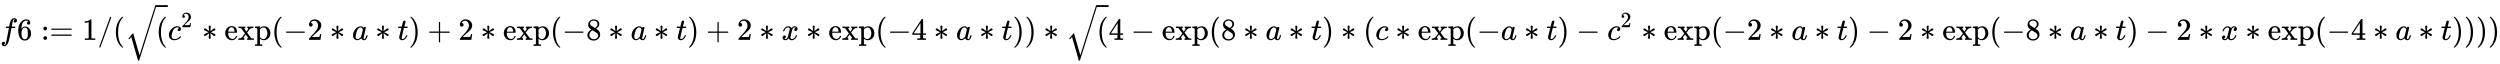 <svg xmlns:xlink="http://www.w3.org/1999/xlink" width="188.345ex" height="4.843ex" style="vertical-align: -1.838ex;" viewBox="0 -1293.7 81092.6 2085" role="img" focusable="false" xmlns="http://www.w3.org/2000/svg" aria-labelledby="MathJax-SVG-1-Title">
<title id="MathJax-SVG-1-Title">{\displaystyle f6:=1/({\sqrt {(}}c^{2}*\exp(-2*a*t)+2*\exp(-8*a*t)+2*x*\exp(-4*a*t))*{\sqrt {(}}4-\exp(8*a*t)*(c*\exp(-a*t)-c^{2}*\exp(-2*a*t)-2*\exp(-8*a*t)-2*x*\exp(-4*a*t))))}</title>
<defs aria-hidden="true">
<path stroke-width="1" id="E1-MJMATHI-66" d="M118 -162Q120 -162 124 -164T135 -167T147 -168Q160 -168 171 -155T187 -126Q197 -99 221 27T267 267T289 382V385H242Q195 385 192 387Q188 390 188 397L195 425Q197 430 203 430T250 431Q298 431 298 432Q298 434 307 482T319 540Q356 705 465 705Q502 703 526 683T550 630Q550 594 529 578T487 561Q443 561 443 603Q443 622 454 636T478 657L487 662Q471 668 457 668Q445 668 434 658T419 630Q412 601 403 552T387 469T380 433Q380 431 435 431Q480 431 487 430T498 424Q499 420 496 407T491 391Q489 386 482 386T428 385H372L349 263Q301 15 282 -47Q255 -132 212 -173Q175 -205 139 -205Q107 -205 81 -186T55 -132Q55 -95 76 -78T118 -61Q162 -61 162 -103Q162 -122 151 -136T127 -157L118 -162Z"></path>
<path stroke-width="1" id="E1-MJMAIN-36" d="M42 313Q42 476 123 571T303 666Q372 666 402 630T432 550Q432 525 418 510T379 495Q356 495 341 509T326 548Q326 592 373 601Q351 623 311 626Q240 626 194 566Q147 500 147 364L148 360Q153 366 156 373Q197 433 263 433H267Q313 433 348 414Q372 400 396 374T435 317Q456 268 456 210V192Q456 169 451 149Q440 90 387 34T253 -22Q225 -22 199 -14T143 16T92 75T56 172T42 313ZM257 397Q227 397 205 380T171 335T154 278T148 216Q148 133 160 97T198 39Q222 21 251 21Q302 21 329 59Q342 77 347 104T352 209Q352 289 347 316T329 361Q302 397 257 397Z"></path>
<path stroke-width="1" id="E1-MJMAIN-3A" d="M78 370Q78 394 95 412T138 430Q162 430 180 414T199 371Q199 346 182 328T139 310T96 327T78 370ZM78 60Q78 84 95 102T138 120Q162 120 180 104T199 61Q199 36 182 18T139 0T96 17T78 60Z"></path>
<path stroke-width="1" id="E1-MJMAIN-3D" d="M56 347Q56 360 70 367H707Q722 359 722 347Q722 336 708 328L390 327H72Q56 332 56 347ZM56 153Q56 168 72 173H708Q722 163 722 153Q722 140 707 133H70Q56 140 56 153Z"></path>
<path stroke-width="1" id="E1-MJMAIN-31" d="M213 578L200 573Q186 568 160 563T102 556H83V602H102Q149 604 189 617T245 641T273 663Q275 666 285 666Q294 666 302 660V361L303 61Q310 54 315 52T339 48T401 46H427V0H416Q395 3 257 3Q121 3 100 0H88V46H114Q136 46 152 46T177 47T193 50T201 52T207 57T213 61V578Z"></path>
<path stroke-width="1" id="E1-MJMAIN-2F" d="M423 750Q432 750 438 744T444 730Q444 725 271 248T92 -240Q85 -250 75 -250Q68 -250 62 -245T56 -231Q56 -221 230 257T407 740Q411 750 423 750Z"></path>
<path stroke-width="1" id="E1-MJMAIN-28" d="M94 250Q94 319 104 381T127 488T164 576T202 643T244 695T277 729T302 750H315H319Q333 750 333 741Q333 738 316 720T275 667T226 581T184 443T167 250T184 58T225 -81T274 -167T316 -220T333 -241Q333 -250 318 -250H315H302L274 -226Q180 -141 137 -14T94 250Z"></path>
<path stroke-width="1" id="E1-MJSZ2-221A" d="M1001 1150Q1017 1150 1020 1132Q1020 1127 741 244L460 -643Q453 -650 436 -650H424Q423 -647 423 -645T421 -640T419 -631T415 -617T408 -594T399 -560T385 -512T367 -448T343 -364T312 -259L203 119L138 41L111 67L212 188L264 248L472 -474L983 1140Q988 1150 1001 1150Z"></path>
<path stroke-width="1" id="E1-MJMATHI-63" d="M34 159Q34 268 120 355T306 442Q362 442 394 418T427 355Q427 326 408 306T360 285Q341 285 330 295T319 325T330 359T352 380T366 386H367Q367 388 361 392T340 400T306 404Q276 404 249 390Q228 381 206 359Q162 315 142 235T121 119Q121 73 147 50Q169 26 205 26H209Q321 26 394 111Q403 121 406 121Q410 121 419 112T429 98T420 83T391 55T346 25T282 0T202 -11Q127 -11 81 37T34 159Z"></path>
<path stroke-width="1" id="E1-MJMAIN-32" d="M109 429Q82 429 66 447T50 491Q50 562 103 614T235 666Q326 666 387 610T449 465Q449 422 429 383T381 315T301 241Q265 210 201 149L142 93L218 92Q375 92 385 97Q392 99 409 186V189H449V186Q448 183 436 95T421 3V0H50V19V31Q50 38 56 46T86 81Q115 113 136 137Q145 147 170 174T204 211T233 244T261 278T284 308T305 340T320 369T333 401T340 431T343 464Q343 527 309 573T212 619Q179 619 154 602T119 569T109 550Q109 549 114 549Q132 549 151 535T170 489Q170 464 154 447T109 429Z"></path>
<path stroke-width="1" id="E1-MJMAIN-2217" d="M229 286Q216 420 216 436Q216 454 240 464Q241 464 245 464T251 465Q263 464 273 456T283 436Q283 419 277 356T270 286L328 328Q384 369 389 372T399 375Q412 375 423 365T435 338Q435 325 425 315Q420 312 357 282T289 250L355 219L425 184Q434 175 434 161Q434 146 425 136T401 125Q393 125 383 131T328 171L270 213Q283 79 283 63Q283 53 276 44T250 35Q231 35 224 44T216 63Q216 80 222 143T229 213L171 171Q115 130 110 127Q106 124 100 124Q87 124 76 134T64 161Q64 166 64 169T67 175T72 181T81 188T94 195T113 204T138 215T170 230T210 250L74 315Q65 324 65 338Q65 353 74 363T98 374Q106 374 116 368T171 328L229 286Z"></path>
<path stroke-width="1" id="E1-MJMAIN-65" d="M28 218Q28 273 48 318T98 391T163 433T229 448Q282 448 320 430T378 380T406 316T415 245Q415 238 408 231H126V216Q126 68 226 36Q246 30 270 30Q312 30 342 62Q359 79 369 104L379 128Q382 131 395 131H398Q415 131 415 121Q415 117 412 108Q393 53 349 21T250 -11Q155 -11 92 58T28 218ZM333 275Q322 403 238 411H236Q228 411 220 410T195 402T166 381T143 340T127 274V267H333V275Z"></path>
<path stroke-width="1" id="E1-MJMAIN-78" d="M201 0Q189 3 102 3Q26 3 17 0H11V46H25Q48 47 67 52T96 61T121 78T139 96T160 122T180 150L226 210L168 288Q159 301 149 315T133 336T122 351T113 363T107 370T100 376T94 379T88 381T80 383Q74 383 44 385H16V431H23Q59 429 126 429Q219 429 229 431H237V385Q201 381 201 369Q201 367 211 353T239 315T268 274L272 270L297 304Q329 345 329 358Q329 364 327 369T322 376T317 380T310 384L307 385H302V431H309Q324 428 408 428Q487 428 493 431H499V385H492Q443 385 411 368Q394 360 377 341T312 257L296 236L358 151Q424 61 429 57T446 50Q464 46 499 46H516V0H510H502Q494 1 482 1T457 2T432 2T414 3Q403 3 377 3T327 1L304 0H295V46H298Q309 46 320 51T331 63Q331 65 291 120L250 175Q249 174 219 133T185 88Q181 83 181 74Q181 63 188 55T206 46Q208 46 208 23V0H201Z"></path>
<path stroke-width="1" id="E1-MJMAIN-70" d="M36 -148H50Q89 -148 97 -134V-126Q97 -119 97 -107T97 -77T98 -38T98 6T98 55T98 106Q98 140 98 177T98 243T98 296T97 335T97 351Q94 370 83 376T38 385H20V408Q20 431 22 431L32 432Q42 433 61 434T98 436Q115 437 135 438T165 441T176 442H179V416L180 390L188 397Q247 441 326 441Q407 441 464 377T522 216Q522 115 457 52T310 -11Q242 -11 190 33L182 40V-45V-101Q182 -128 184 -134T195 -145Q216 -148 244 -148H260V-194H252L228 -193Q205 -192 178 -192T140 -191Q37 -191 28 -194H20V-148H36ZM424 218Q424 292 390 347T305 402Q234 402 182 337V98Q222 26 294 26Q345 26 384 80T424 218Z"></path>
<path stroke-width="1" id="E1-MJMAIN-2212" d="M84 237T84 250T98 270H679Q694 262 694 250T679 230H98Q84 237 84 250Z"></path>
<path stroke-width="1" id="E1-MJMATHI-61" d="M33 157Q33 258 109 349T280 441Q331 441 370 392Q386 422 416 422Q429 422 439 414T449 394Q449 381 412 234T374 68Q374 43 381 35T402 26Q411 27 422 35Q443 55 463 131Q469 151 473 152Q475 153 483 153H487Q506 153 506 144Q506 138 501 117T481 63T449 13Q436 0 417 -8Q409 -10 393 -10Q359 -10 336 5T306 36L300 51Q299 52 296 50Q294 48 292 46Q233 -10 172 -10Q117 -10 75 30T33 157ZM351 328Q351 334 346 350T323 385T277 405Q242 405 210 374T160 293Q131 214 119 129Q119 126 119 118T118 106Q118 61 136 44T179 26Q217 26 254 59T298 110Q300 114 325 217T351 328Z"></path>
<path stroke-width="1" id="E1-MJMATHI-74" d="M26 385Q19 392 19 395Q19 399 22 411T27 425Q29 430 36 430T87 431H140L159 511Q162 522 166 540T173 566T179 586T187 603T197 615T211 624T229 626Q247 625 254 615T261 596Q261 589 252 549T232 470L222 433Q222 431 272 431H323Q330 424 330 420Q330 398 317 385H210L174 240Q135 80 135 68Q135 26 162 26Q197 26 230 60T283 144Q285 150 288 151T303 153H307Q322 153 322 145Q322 142 319 133Q314 117 301 95T267 48T216 6T155 -11Q125 -11 98 4T59 56Q57 64 57 83V101L92 241Q127 382 128 383Q128 385 77 385H26Z"></path>
<path stroke-width="1" id="E1-MJMAIN-29" d="M60 749L64 750Q69 750 74 750H86L114 726Q208 641 251 514T294 250Q294 182 284 119T261 12T224 -76T186 -143T145 -194T113 -227T90 -246Q87 -249 86 -250H74Q66 -250 63 -250T58 -247T55 -238Q56 -237 66 -225Q221 -64 221 250T66 725Q56 737 55 738Q55 746 60 749Z"></path>
<path stroke-width="1" id="E1-MJMAIN-2B" d="M56 237T56 250T70 270H369V420L370 570Q380 583 389 583Q402 583 409 568V270H707Q722 262 722 250T707 230H409V-68Q401 -82 391 -82H389H387Q375 -82 369 -68V230H70Q56 237 56 250Z"></path>
<path stroke-width="1" id="E1-MJMAIN-38" d="M70 417T70 494T124 618T248 666Q319 666 374 624T429 515Q429 485 418 459T392 417T361 389T335 371T324 363L338 354Q352 344 366 334T382 323Q457 264 457 174Q457 95 399 37T249 -22Q159 -22 101 29T43 155Q43 263 172 335L154 348Q133 361 127 368Q70 417 70 494ZM286 386L292 390Q298 394 301 396T311 403T323 413T334 425T345 438T355 454T364 471T369 491T371 513Q371 556 342 586T275 624Q268 625 242 625Q201 625 165 599T128 534Q128 511 141 492T167 463T217 431Q224 426 228 424L286 386ZM250 21Q308 21 350 55T392 137Q392 154 387 169T375 194T353 216T330 234T301 253T274 270Q260 279 244 289T218 306L210 311Q204 311 181 294T133 239T107 157Q107 98 150 60T250 21Z"></path>
<path stroke-width="1" id="E1-MJMATHI-78" d="M52 289Q59 331 106 386T222 442Q257 442 286 424T329 379Q371 442 430 442Q467 442 494 420T522 361Q522 332 508 314T481 292T458 288Q439 288 427 299T415 328Q415 374 465 391Q454 404 425 404Q412 404 406 402Q368 386 350 336Q290 115 290 78Q290 50 306 38T341 26Q378 26 414 59T463 140Q466 150 469 151T485 153H489Q504 153 504 145Q504 144 502 134Q486 77 440 33T333 -11Q263 -11 227 52Q186 -10 133 -10H127Q78 -10 57 16T35 71Q35 103 54 123T99 143Q142 143 142 101Q142 81 130 66T107 46T94 41L91 40Q91 39 97 36T113 29T132 26Q168 26 194 71Q203 87 217 139T245 247T261 313Q266 340 266 352Q266 380 251 392T217 404Q177 404 142 372T93 290Q91 281 88 280T72 278H58Q52 284 52 289Z"></path>
<path stroke-width="1" id="E1-MJMAIN-34" d="M462 0Q444 3 333 3Q217 3 199 0H190V46H221Q241 46 248 46T265 48T279 53T286 61Q287 63 287 115V165H28V211L179 442Q332 674 334 675Q336 677 355 677H373L379 671V211H471V165H379V114Q379 73 379 66T385 54Q393 47 442 46H471V0H462ZM293 211V545L74 212L183 211H293Z"></path>
</defs>
<g stroke="currentColor" fill="currentColor" stroke-width="0" transform="matrix(1 0 0 -1 0 0)" aria-hidden="true">
 <use xlink:href="#E1-MJMATHI-66" x="0" y="0"></use>
 <use xlink:href="#E1-MJMAIN-36" x="550" y="0"></use>
<g transform="translate(1328,0)">
 <use xlink:href="#E1-MJMAIN-3A"></use>
 <use xlink:href="#E1-MJMAIN-3D" x="278" y="0"></use>
</g>
 <use xlink:href="#E1-MJMAIN-31" x="2663" y="0"></use>
 <use xlink:href="#E1-MJMAIN-2F" x="3164" y="0"></use>
 <use xlink:href="#E1-MJMAIN-28" x="3664" y="0"></use>
<g transform="translate(4054,0)">
 <use xlink:href="#E1-MJSZ2-221A" x="0" y="-24"></use>
<rect stroke="none" width="389" height="60" x="1000" y="1067"></rect>
 <use xlink:href="#E1-MJMAIN-28" x="1000" y="0"></use>
</g>
<g transform="translate(5444,0)">
 <use xlink:href="#E1-MJMATHI-63" x="0" y="0"></use>
 <use transform="scale(0.707)" xlink:href="#E1-MJMAIN-32" x="613" y="583"></use>
</g>
 <use xlink:href="#E1-MJMAIN-2217" x="6553" y="0"></use>
<g transform="translate(7276,0)">
 <use xlink:href="#E1-MJMAIN-65"></use>
 <use xlink:href="#E1-MJMAIN-78" x="444" y="0"></use>
 <use xlink:href="#E1-MJMAIN-70" x="973" y="0"></use>
</g>
 <use xlink:href="#E1-MJMAIN-28" x="8805" y="0"></use>
 <use xlink:href="#E1-MJMAIN-2212" x="9195" y="0"></use>
 <use xlink:href="#E1-MJMAIN-32" x="9973" y="0"></use>
 <use xlink:href="#E1-MJMAIN-2217" x="10696" y="0"></use>
 <use xlink:href="#E1-MJMATHI-61" x="11419" y="0"></use>
 <use xlink:href="#E1-MJMAIN-2217" x="12171" y="0"></use>
 <use xlink:href="#E1-MJMATHI-74" x="12893" y="0"></use>
 <use xlink:href="#E1-MJMAIN-29" x="13255" y="0"></use>
 <use xlink:href="#E1-MJMAIN-2B" x="13867" y="0"></use>
 <use xlink:href="#E1-MJMAIN-32" x="14867" y="0"></use>
 <use xlink:href="#E1-MJMAIN-2217" x="15590" y="0"></use>
<g transform="translate(16313,0)">
 <use xlink:href="#E1-MJMAIN-65"></use>
 <use xlink:href="#E1-MJMAIN-78" x="444" y="0"></use>
 <use xlink:href="#E1-MJMAIN-70" x="973" y="0"></use>
</g>
 <use xlink:href="#E1-MJMAIN-28" x="17842" y="0"></use>
 <use xlink:href="#E1-MJMAIN-2212" x="18232" y="0"></use>
 <use xlink:href="#E1-MJMAIN-38" x="19010" y="0"></use>
 <use xlink:href="#E1-MJMAIN-2217" x="19733" y="0"></use>
 <use xlink:href="#E1-MJMATHI-61" x="20456" y="0"></use>
 <use xlink:href="#E1-MJMAIN-2217" x="21207" y="0"></use>
 <use xlink:href="#E1-MJMATHI-74" x="21930" y="0"></use>
 <use xlink:href="#E1-MJMAIN-29" x="22292" y="0"></use>
 <use xlink:href="#E1-MJMAIN-2B" x="22903" y="0"></use>
 <use xlink:href="#E1-MJMAIN-32" x="23904" y="0"></use>
 <use xlink:href="#E1-MJMAIN-2217" x="24627" y="0"></use>
 <use xlink:href="#E1-MJMATHI-78" x="25349" y="0"></use>
 <use xlink:href="#E1-MJMAIN-2217" x="26144" y="0"></use>
<g transform="translate(26867,0)">
 <use xlink:href="#E1-MJMAIN-65"></use>
 <use xlink:href="#E1-MJMAIN-78" x="444" y="0"></use>
 <use xlink:href="#E1-MJMAIN-70" x="973" y="0"></use>
</g>
 <use xlink:href="#E1-MJMAIN-28" x="28396" y="0"></use>
 <use xlink:href="#E1-MJMAIN-2212" x="28786" y="0"></use>
 <use xlink:href="#E1-MJMAIN-34" x="29564" y="0"></use>
 <use xlink:href="#E1-MJMAIN-2217" x="30287" y="0"></use>
 <use xlink:href="#E1-MJMATHI-61" x="31010" y="0"></use>
 <use xlink:href="#E1-MJMAIN-2217" x="31762" y="0"></use>
 <use xlink:href="#E1-MJMATHI-74" x="32484" y="0"></use>
 <use xlink:href="#E1-MJMAIN-29" x="32846" y="0"></use>
 <use xlink:href="#E1-MJMAIN-29" x="33235" y="0"></use>
 <use xlink:href="#E1-MJMAIN-2217" x="33847" y="0"></use>
<g transform="translate(34570,0)">
 <use xlink:href="#E1-MJSZ2-221A" x="0" y="-24"></use>
<rect stroke="none" width="389" height="60" x="1000" y="1067"></rect>
 <use xlink:href="#E1-MJMAIN-28" x="1000" y="0"></use>
</g>
 <use xlink:href="#E1-MJMAIN-34" x="35960" y="0"></use>
 <use xlink:href="#E1-MJMAIN-2212" x="36682" y="0"></use>
<g transform="translate(37683,0)">
 <use xlink:href="#E1-MJMAIN-65"></use>
 <use xlink:href="#E1-MJMAIN-78" x="444" y="0"></use>
 <use xlink:href="#E1-MJMAIN-70" x="973" y="0"></use>
</g>
 <use xlink:href="#E1-MJMAIN-28" x="39213" y="0"></use>
 <use xlink:href="#E1-MJMAIN-38" x="39602" y="0"></use>
 <use xlink:href="#E1-MJMAIN-2217" x="40325" y="0"></use>
 <use xlink:href="#E1-MJMATHI-61" x="41048" y="0"></use>
 <use xlink:href="#E1-MJMAIN-2217" x="41799" y="0"></use>
 <use xlink:href="#E1-MJMATHI-74" x="42522" y="0"></use>
 <use xlink:href="#E1-MJMAIN-29" x="42884" y="0"></use>
 <use xlink:href="#E1-MJMAIN-2217" x="43495" y="0"></use>
 <use xlink:href="#E1-MJMAIN-28" x="44218" y="0"></use>
 <use xlink:href="#E1-MJMATHI-63" x="44608" y="0"></use>
 <use xlink:href="#E1-MJMAIN-2217" x="45263" y="0"></use>
<g transform="translate(45986,0)">
 <use xlink:href="#E1-MJMAIN-65"></use>
 <use xlink:href="#E1-MJMAIN-78" x="444" y="0"></use>
 <use xlink:href="#E1-MJMAIN-70" x="973" y="0"></use>
</g>
 <use xlink:href="#E1-MJMAIN-28" x="47515" y="0"></use>
 <use xlink:href="#E1-MJMAIN-2212" x="47905" y="0"></use>
 <use xlink:href="#E1-MJMATHI-61" x="48683" y="0"></use>
 <use xlink:href="#E1-MJMAIN-2217" x="49435" y="0"></use>
 <use xlink:href="#E1-MJMATHI-74" x="50158" y="0"></use>
 <use xlink:href="#E1-MJMAIN-29" x="50519" y="0"></use>
 <use xlink:href="#E1-MJMAIN-2212" x="51131" y="0"></use>
<g transform="translate(52132,0)">
 <use xlink:href="#E1-MJMATHI-63" x="0" y="0"></use>
 <use transform="scale(0.707)" xlink:href="#E1-MJMAIN-32" x="613" y="583"></use>
</g>
 <use xlink:href="#E1-MJMAIN-2217" x="53241" y="0"></use>
<g transform="translate(53964,0)">
 <use xlink:href="#E1-MJMAIN-65"></use>
 <use xlink:href="#E1-MJMAIN-78" x="444" y="0"></use>
 <use xlink:href="#E1-MJMAIN-70" x="973" y="0"></use>
</g>
 <use xlink:href="#E1-MJMAIN-28" x="55494" y="0"></use>
 <use xlink:href="#E1-MJMAIN-2212" x="55883" y="0"></use>
 <use xlink:href="#E1-MJMAIN-32" x="56662" y="0"></use>
 <use xlink:href="#E1-MJMAIN-2217" x="57384" y="0"></use>
 <use xlink:href="#E1-MJMATHI-61" x="58107" y="0"></use>
 <use xlink:href="#E1-MJMAIN-2217" x="58859" y="0"></use>
 <use xlink:href="#E1-MJMATHI-74" x="59582" y="0"></use>
 <use xlink:href="#E1-MJMAIN-29" x="59943" y="0"></use>
 <use xlink:href="#E1-MJMAIN-2212" x="60555" y="0"></use>
 <use xlink:href="#E1-MJMAIN-32" x="61556" y="0"></use>
 <use xlink:href="#E1-MJMAIN-2217" x="62278" y="0"></use>
<g transform="translate(63001,0)">
 <use xlink:href="#E1-MJMAIN-65"></use>
 <use xlink:href="#E1-MJMAIN-78" x="444" y="0"></use>
 <use xlink:href="#E1-MJMAIN-70" x="973" y="0"></use>
</g>
 <use xlink:href="#E1-MJMAIN-28" x="64530" y="0"></use>
 <use xlink:href="#E1-MJMAIN-2212" x="64920" y="0"></use>
 <use xlink:href="#E1-MJMAIN-38" x="65698" y="0"></use>
 <use xlink:href="#E1-MJMAIN-2217" x="66421" y="0"></use>
 <use xlink:href="#E1-MJMATHI-61" x="67144" y="0"></use>
 <use xlink:href="#E1-MJMAIN-2217" x="67896" y="0"></use>
 <use xlink:href="#E1-MJMATHI-74" x="68618" y="0"></use>
 <use xlink:href="#E1-MJMAIN-29" x="68980" y="0"></use>
 <use xlink:href="#E1-MJMAIN-2212" x="69592" y="0"></use>
 <use xlink:href="#E1-MJMAIN-32" x="70592" y="0"></use>
 <use xlink:href="#E1-MJMAIN-2217" x="71315" y="0"></use>
 <use xlink:href="#E1-MJMATHI-78" x="72038" y="0"></use>
 <use xlink:href="#E1-MJMAIN-2217" x="72832" y="0"></use>
<g transform="translate(73555,0)">
 <use xlink:href="#E1-MJMAIN-65"></use>
 <use xlink:href="#E1-MJMAIN-78" x="444" y="0"></use>
 <use xlink:href="#E1-MJMAIN-70" x="973" y="0"></use>
</g>
 <use xlink:href="#E1-MJMAIN-28" x="75085" y="0"></use>
 <use xlink:href="#E1-MJMAIN-2212" x="75474" y="0"></use>
 <use xlink:href="#E1-MJMAIN-34" x="76253" y="0"></use>
 <use xlink:href="#E1-MJMAIN-2217" x="76975" y="0"></use>
 <use xlink:href="#E1-MJMATHI-61" x="77698" y="0"></use>
 <use xlink:href="#E1-MJMAIN-2217" x="78450" y="0"></use>
 <use xlink:href="#E1-MJMATHI-74" x="79173" y="0"></use>
 <use xlink:href="#E1-MJMAIN-29" x="79534" y="0"></use>
 <use xlink:href="#E1-MJMAIN-29" x="79924" y="0"></use>
 <use xlink:href="#E1-MJMAIN-29" x="80313" y="0"></use>
 <use xlink:href="#E1-MJMAIN-29" x="80703" y="0"></use>
</g>
</svg>